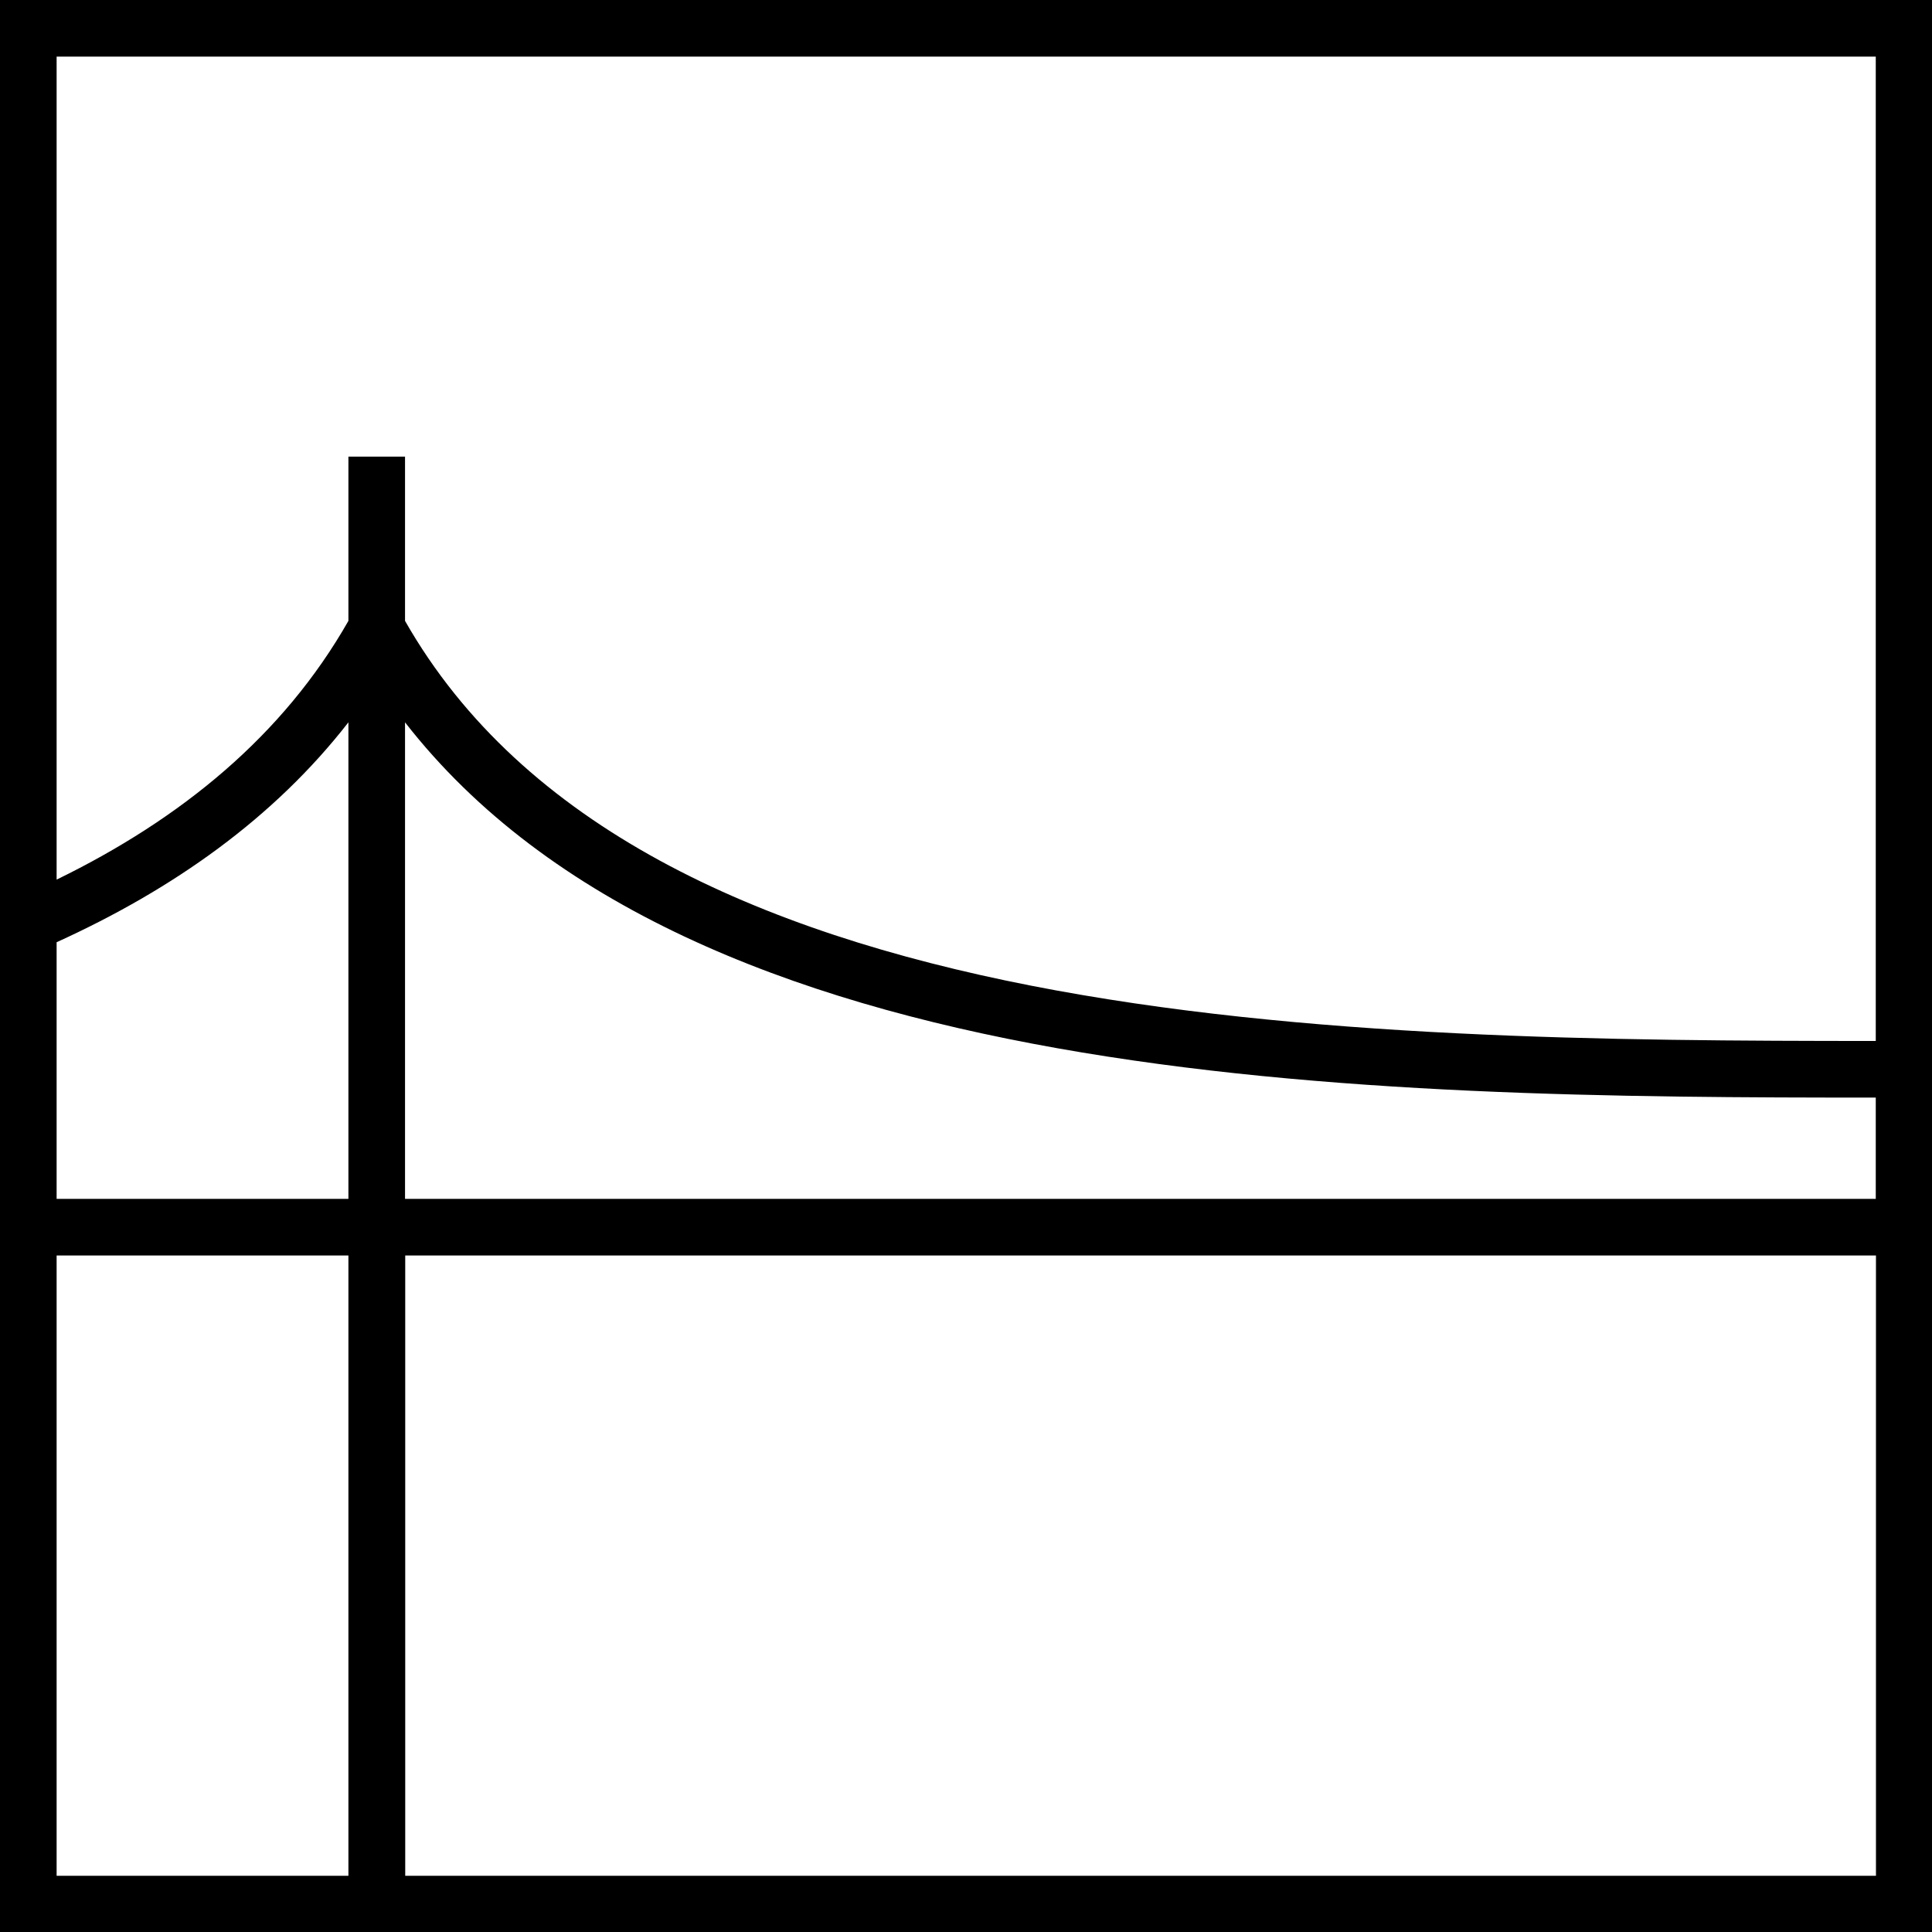 <?xml version="1.0" encoding="UTF-8"?>
<!DOCTYPE svg PUBLIC '-//W3C//DTD SVG 1.0//EN'
          'http://www.w3.org/TR/2001/REC-SVG-20010904/DTD/svg10.dtd'>
<svg height="999.9" preserveAspectRatio="xMidYMid meet" version="1.0" viewBox="0.0 0.0 999.8 999.9" width="999.8" xmlns="http://www.w3.org/2000/svg" xmlns:xlink="http://www.w3.org/1999/xlink" zoomAndPan="magnify"
><g id="change1_1"
  ><path clip-rule="evenodd" d="M985.4,0H14.6H0v14.6v970.7v14.6h14.6h120.4h45.2h29.3h45.2h730.5h14.6v-14.6V14.6 V0H985.4z M970.7,29.3v509.4c-273.2-0.1-639.5-3.9-761.1-217.4v-85h-29.3v85c-33.8,59.4-86.6,102.5-151,133.9V29.3H970.7z M970.7,568v52.4H423.2H209.6V373.8C358.1,564.5,706.9,568,970.7,568z M180.3,620.4h-151V487.6c60.5-27.5,112.5-64.3,151-113.8 V620.4z M135.1,970.7H29.3v-321h151v321H135.1z M254.9,970.7h-45.2v-321h213.6h547.5v321H254.9z" fill-rule="evenodd"
  /></g
></svg
>
